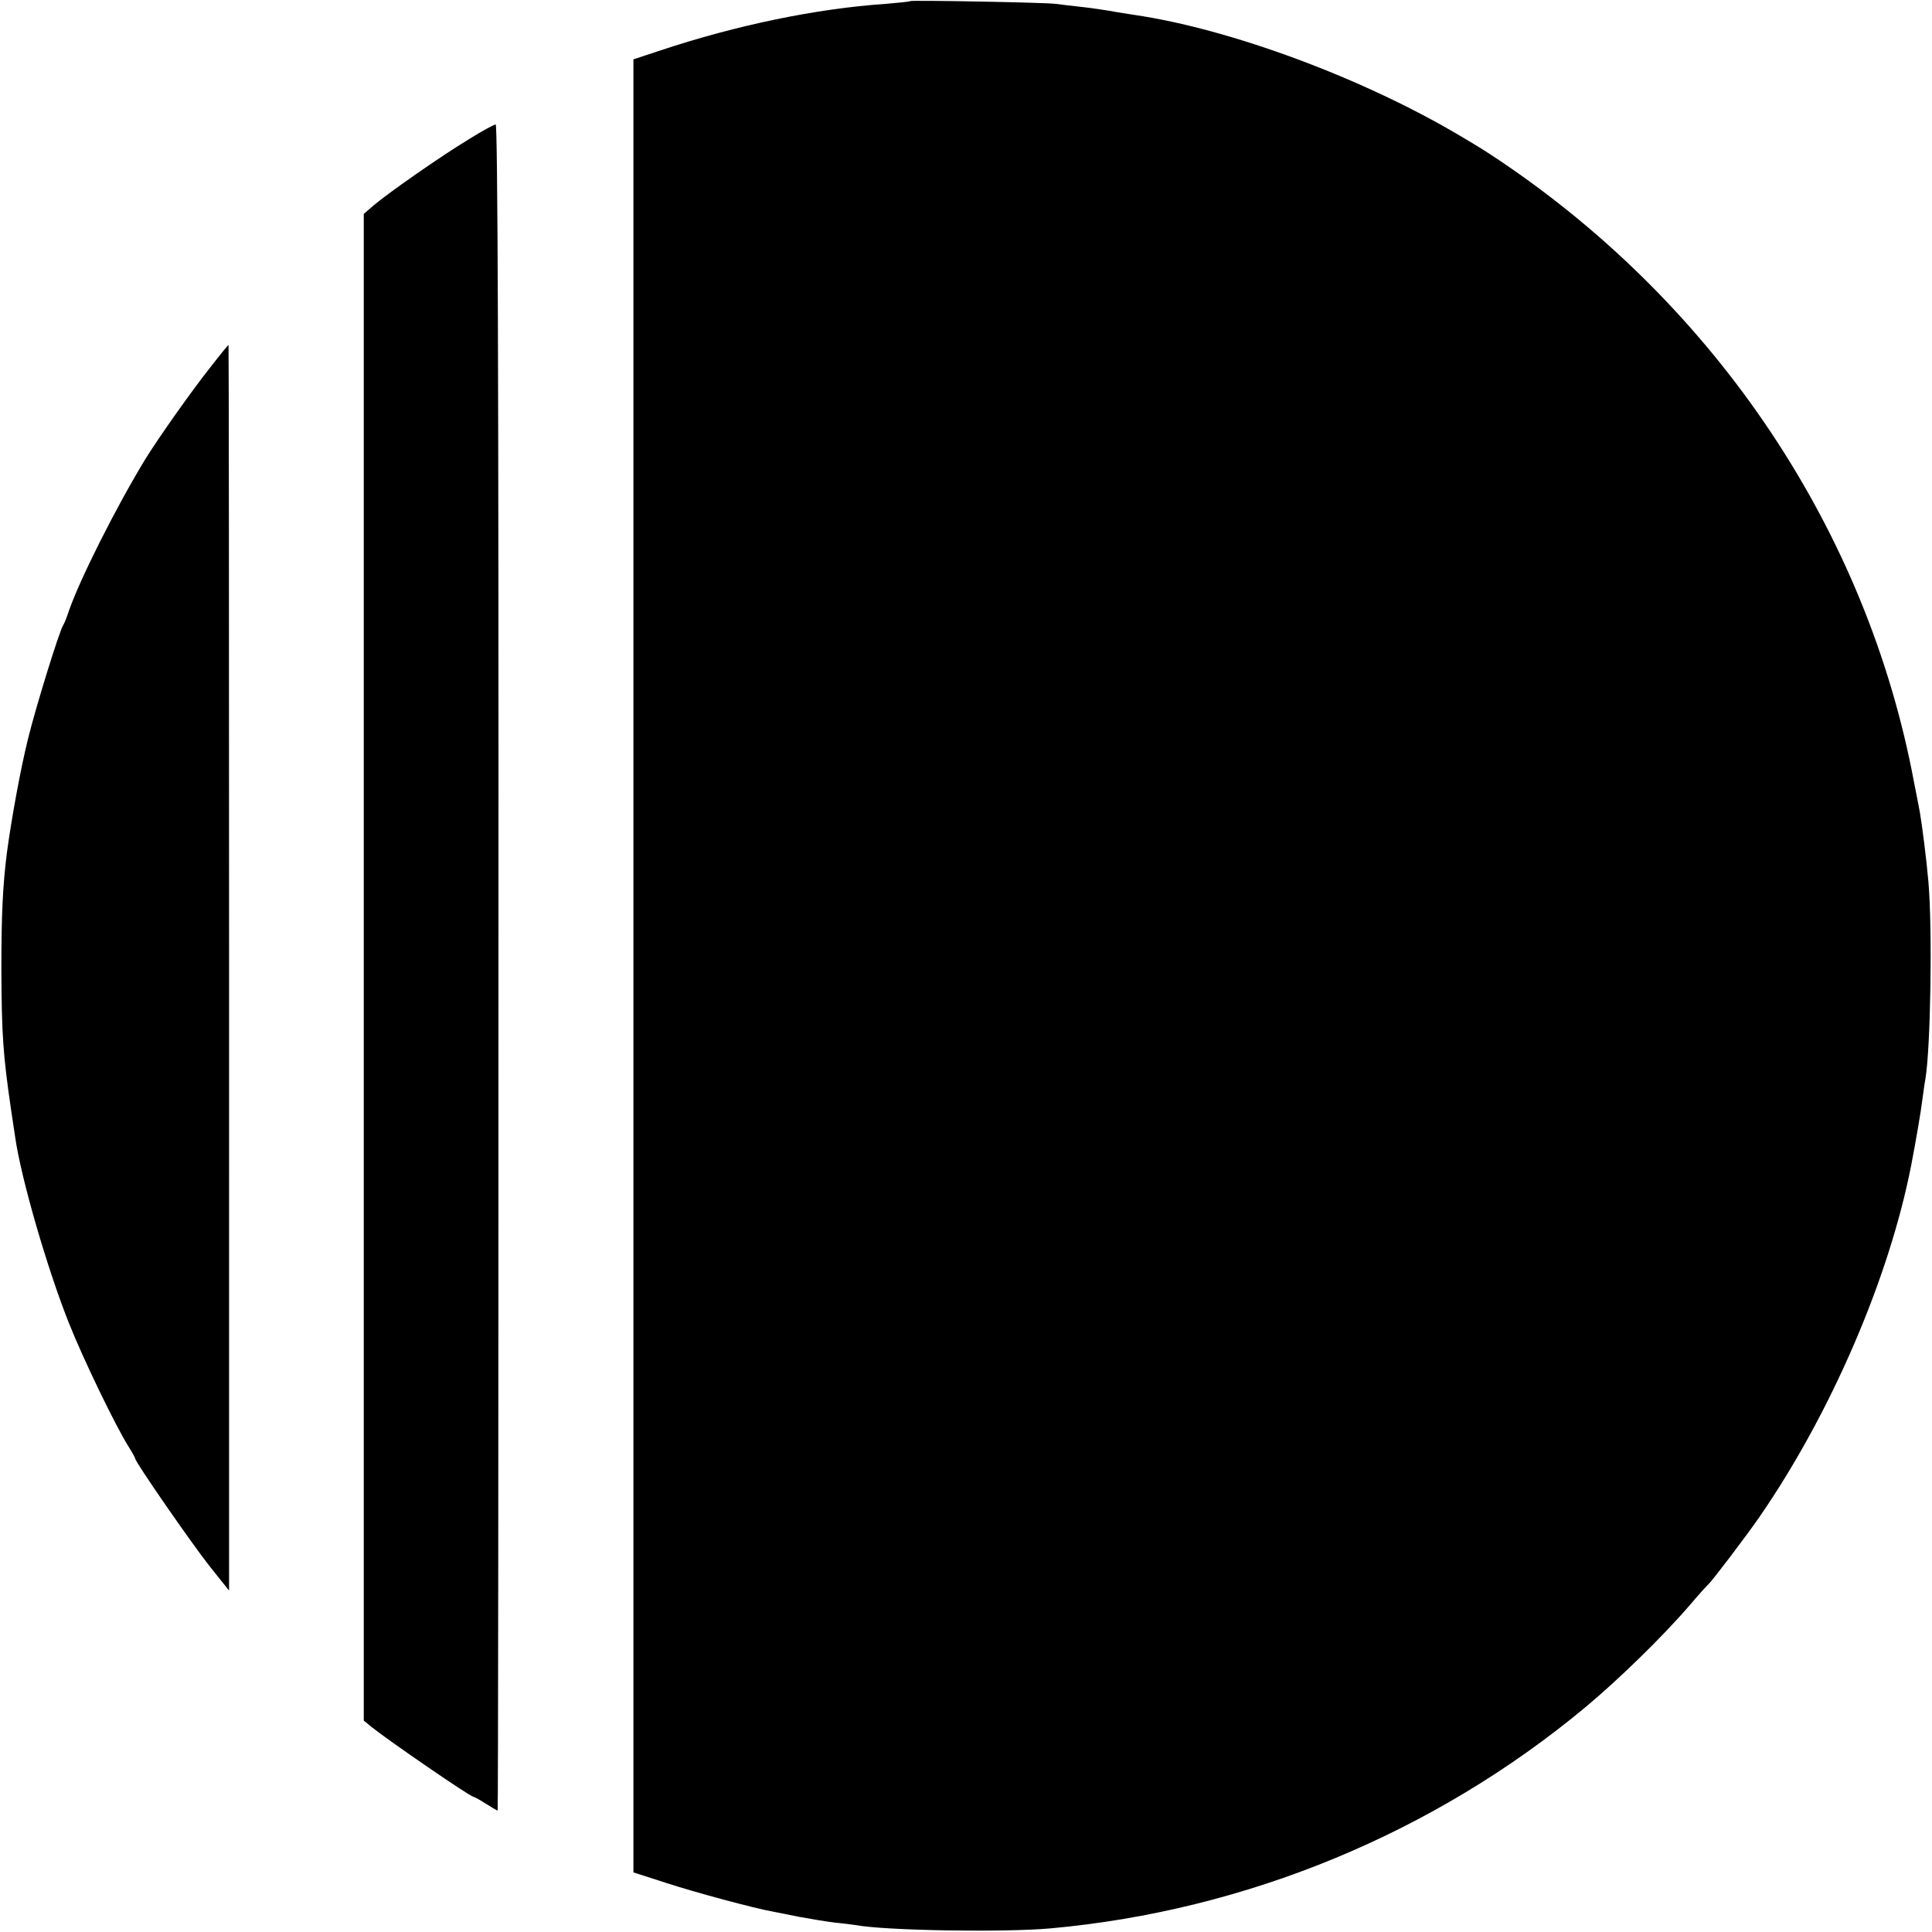 <svg version="1" xmlns="http://www.w3.org/2000/svg" width="933.333" height="933.333" viewBox="0 0 700 700"><path d="M329.8.4c-.1.2-4.2.6-8.9 1-25 1.7-54 7.7-81.4 16.8l-10 3.3v656.9l11.8 3.8c10.7 3.5 32.3 9.3 38.7 10.4 1.4.3 5.7 1.1 9.5 1.9 3.9.7 9.7 1.7 13 2.1 3.3.3 6.7.8 7.6.9 10.6 2 53.4 2.7 70.4 1.2 71.1-6.4 139.2-34.6 194-80.2 12.1-10.1 28.1-25.7 37.8-37 3.3-3.9 6.3-7.2 6.7-7.5 1.1-.9 13.6-17.3 18.5-24.4 25.8-37.4 47-86.4 55-127.6 1.7-8.8 3.5-19.4 4-23.5.4-2.8.8-6.1 1.1-7.5 1.9-11.3 2.6-54.1 1.1-71.5-.7-8.1-2.3-20.6-3.1-25.2-.2-1-1.1-5.9-2.1-10.8-16.9-90.7-71.1-172-149.8-225.1-6.8-4.5-6.3-4.2-14.7-9.2-35.2-20.9-83.2-38.7-118-43.8-1.9-.3-6-.9-9.1-1.5-3.1-.5-8.1-1.2-11-1.5-3-.3-6.7-.8-8.4-1-3.4-.5-52.1-1.4-52.7-1zm-160 50.1c-10.4 6.3-29.1 19.4-34.4 23.9l-3.6 3.1v545.9l2.8 2.3c6.5 5.2 35.8 25.3 36.9 25.3.3 0 2.3 1.1 4.5 2.5s4.1 2.5 4.3 2.5c.2 0 .3-137.5.3-305.5.1-217.9-.3-305.5-1-305.4-.6 0-5 2.4-9.8 5.4zm-93.6 82.6c-6.9 8.7-18.9 25.7-23.7 33.5-10.9 18-23.7 43.6-27.6 54.9-.7 2.2-1.6 4.4-2 5-1.4 2.1-10 29.9-12.8 41.4-2.7 10.9-6 29.1-7.6 41.1-1.5 11.9-2 22.3-2 42 .1 23.9.6 31.1 3.5 51 .6 4.1 1.3 8.6 1.5 10 2.1 14.8 11.6 47.7 19.6 67.7 5.1 12.8 16.8 37 21.4 44.3 1.4 2.2 2.5 4.2 2.5 4.5 0 1.2 20.2 30.4 26.9 38.9l7.1 8.9V350.7c0-124.1-.1-225.7-.2-225.7-.2 0-3.2 3.7-6.6 8.1z"/></svg>